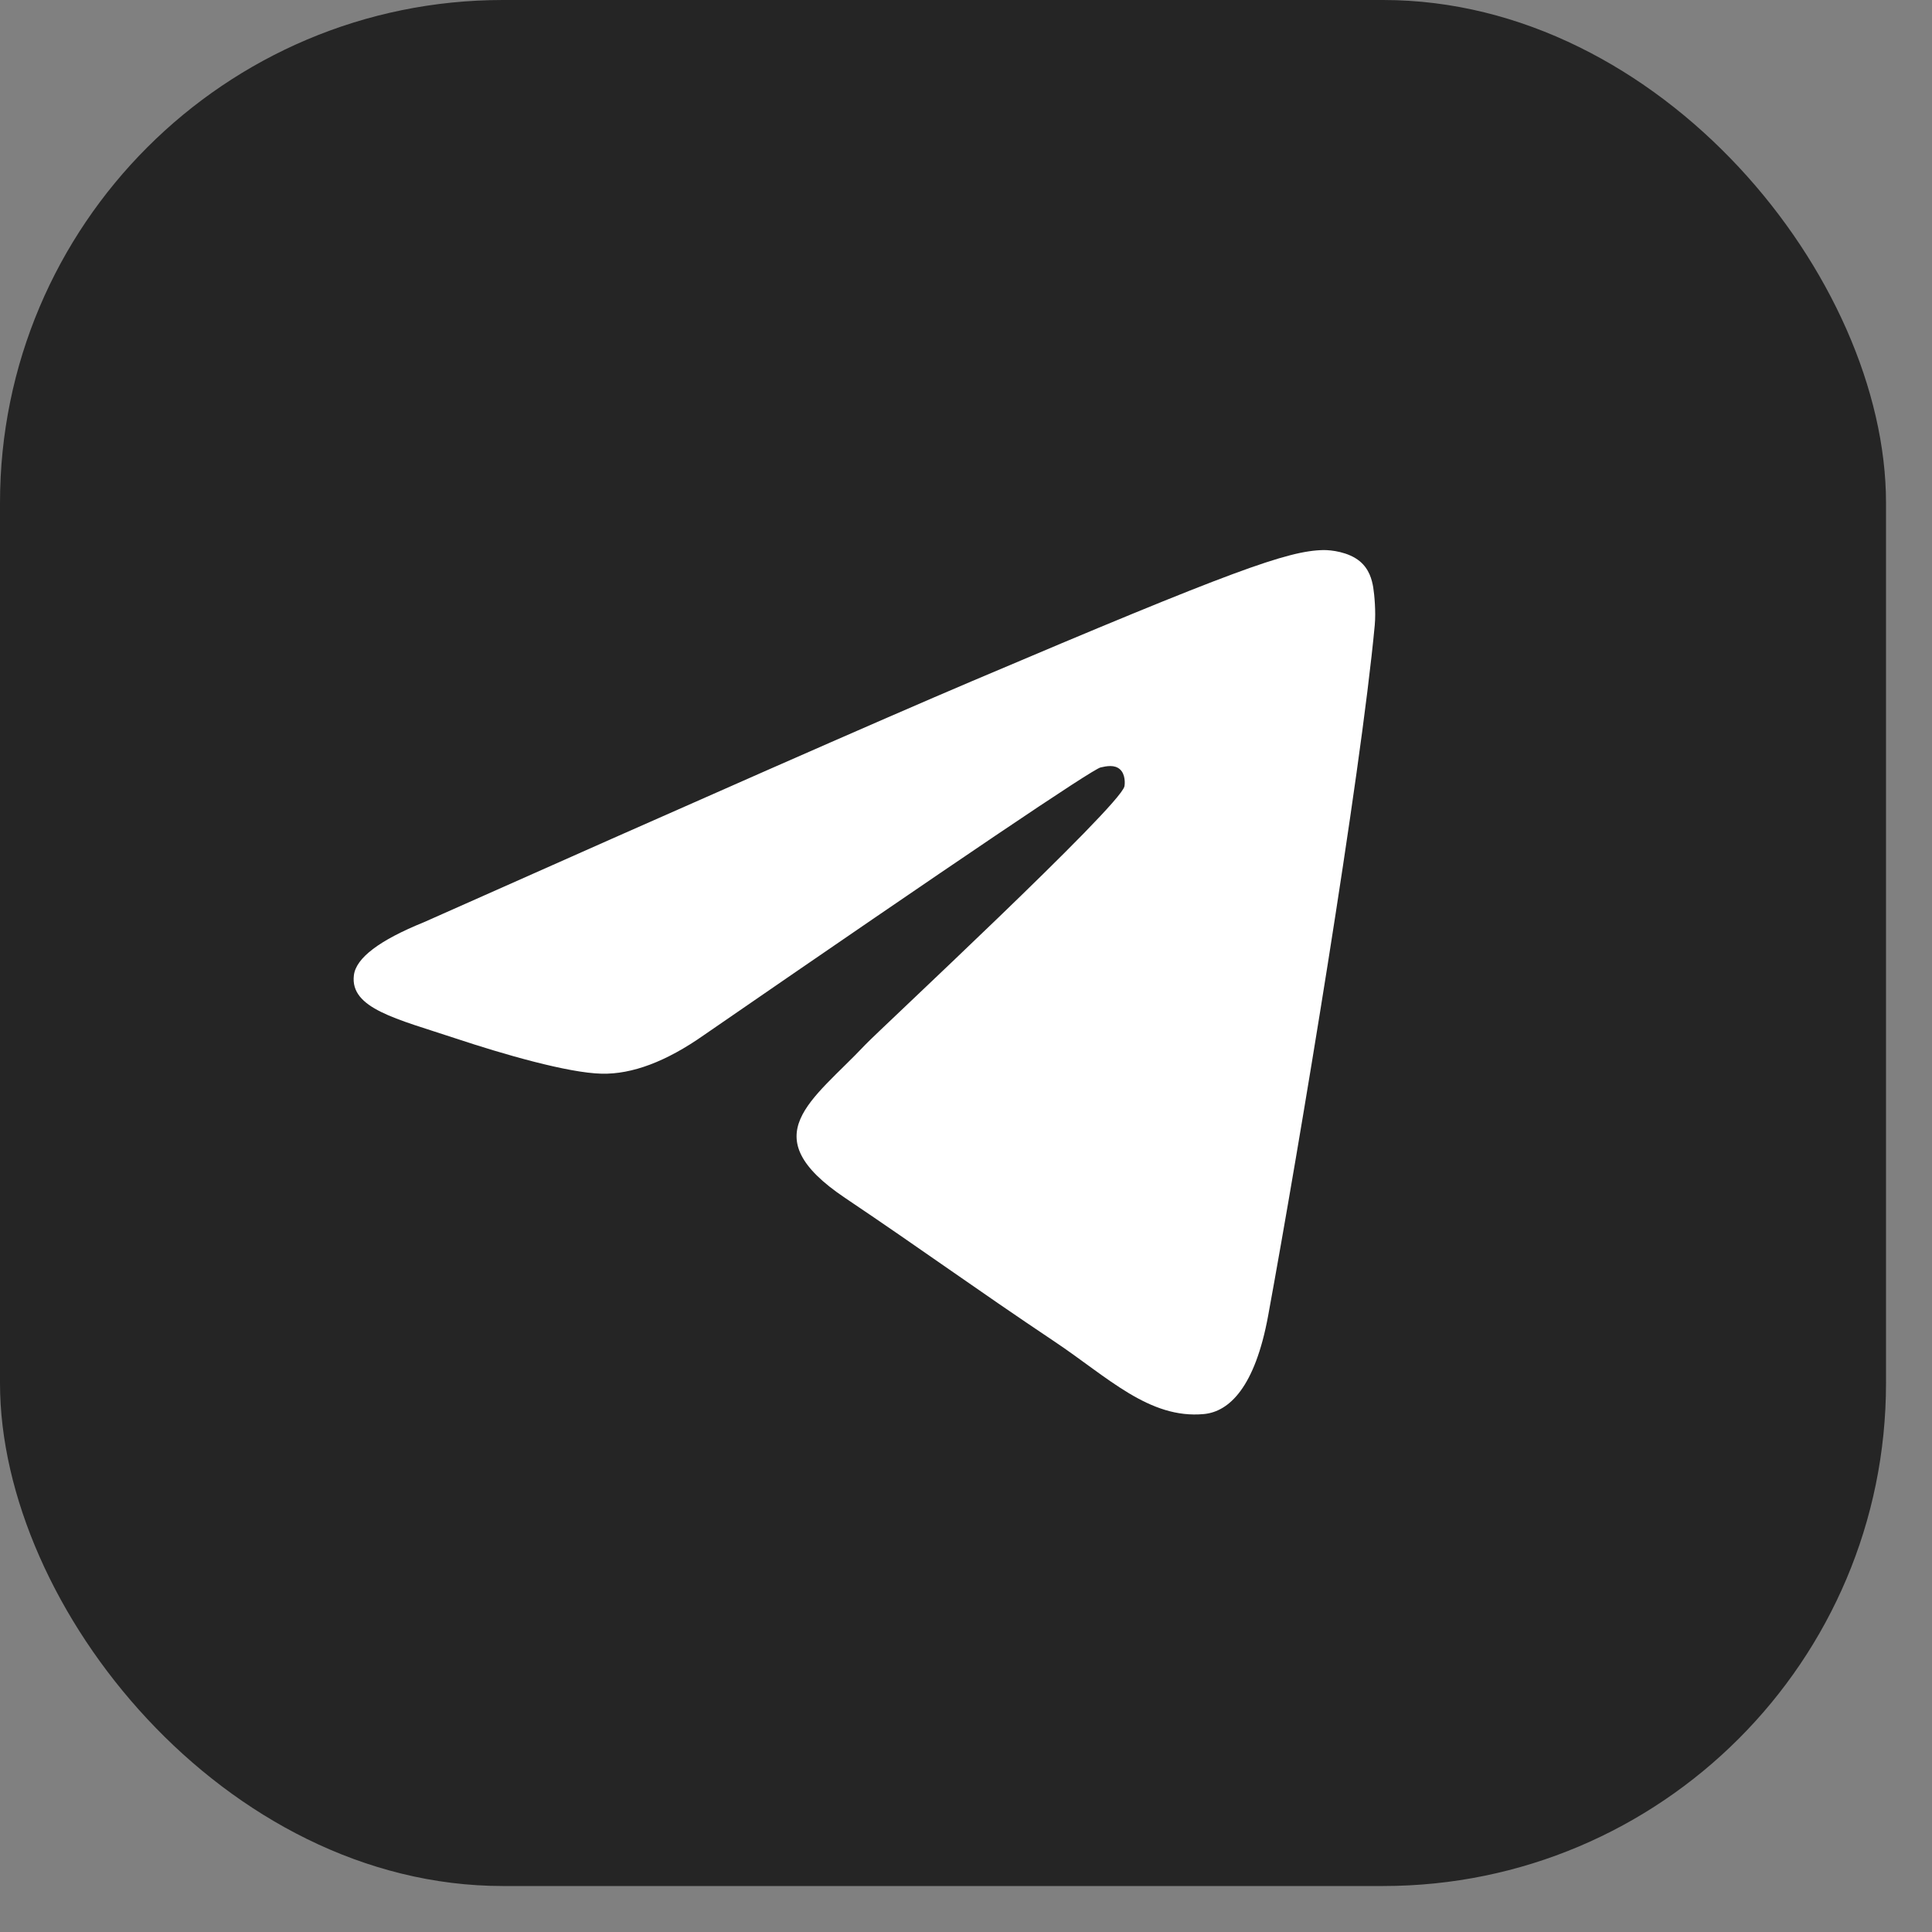 <?xml version="1.0" encoding="UTF-8"?> <svg xmlns="http://www.w3.org/2000/svg" width="35" height="35" viewBox="0 0 35 35" fill="none"><rect x="0" y="0" width="35" height="35" fill="#808080" stroke="none"/><rect width="34.167" height="34.167" rx="9.111" fill="#252525"></rect><path d="M7.679 16.707C12.646 14.497 15.959 13.04 17.617 12.336C22.349 10.326 23.333 9.977 23.974 9.965C24.115 9.963 24.43 9.999 24.634 10.168C24.806 10.311 24.854 10.504 24.877 10.639C24.899 10.774 24.927 11.083 24.905 11.324C24.648 14.075 23.539 20.752 22.974 23.833C22.735 25.137 22.265 25.574 21.81 25.617C20.82 25.71 20.069 24.95 19.11 24.308C17.61 23.304 16.763 22.679 15.307 21.7C13.624 20.568 14.715 19.945 15.674 18.928C15.925 18.662 20.285 14.613 20.37 14.246C20.38 14.2 20.39 14.028 20.29 13.938C20.191 13.848 20.044 13.879 19.938 13.903C19.787 13.938 17.391 15.555 12.749 18.754C12.069 19.231 11.453 19.463 10.901 19.451C10.293 19.438 9.122 19.1 8.252 18.811C7.185 18.457 6.337 18.27 6.411 17.668C6.449 17.355 6.872 17.034 7.679 16.707Z" fill="white"></path></svg> 